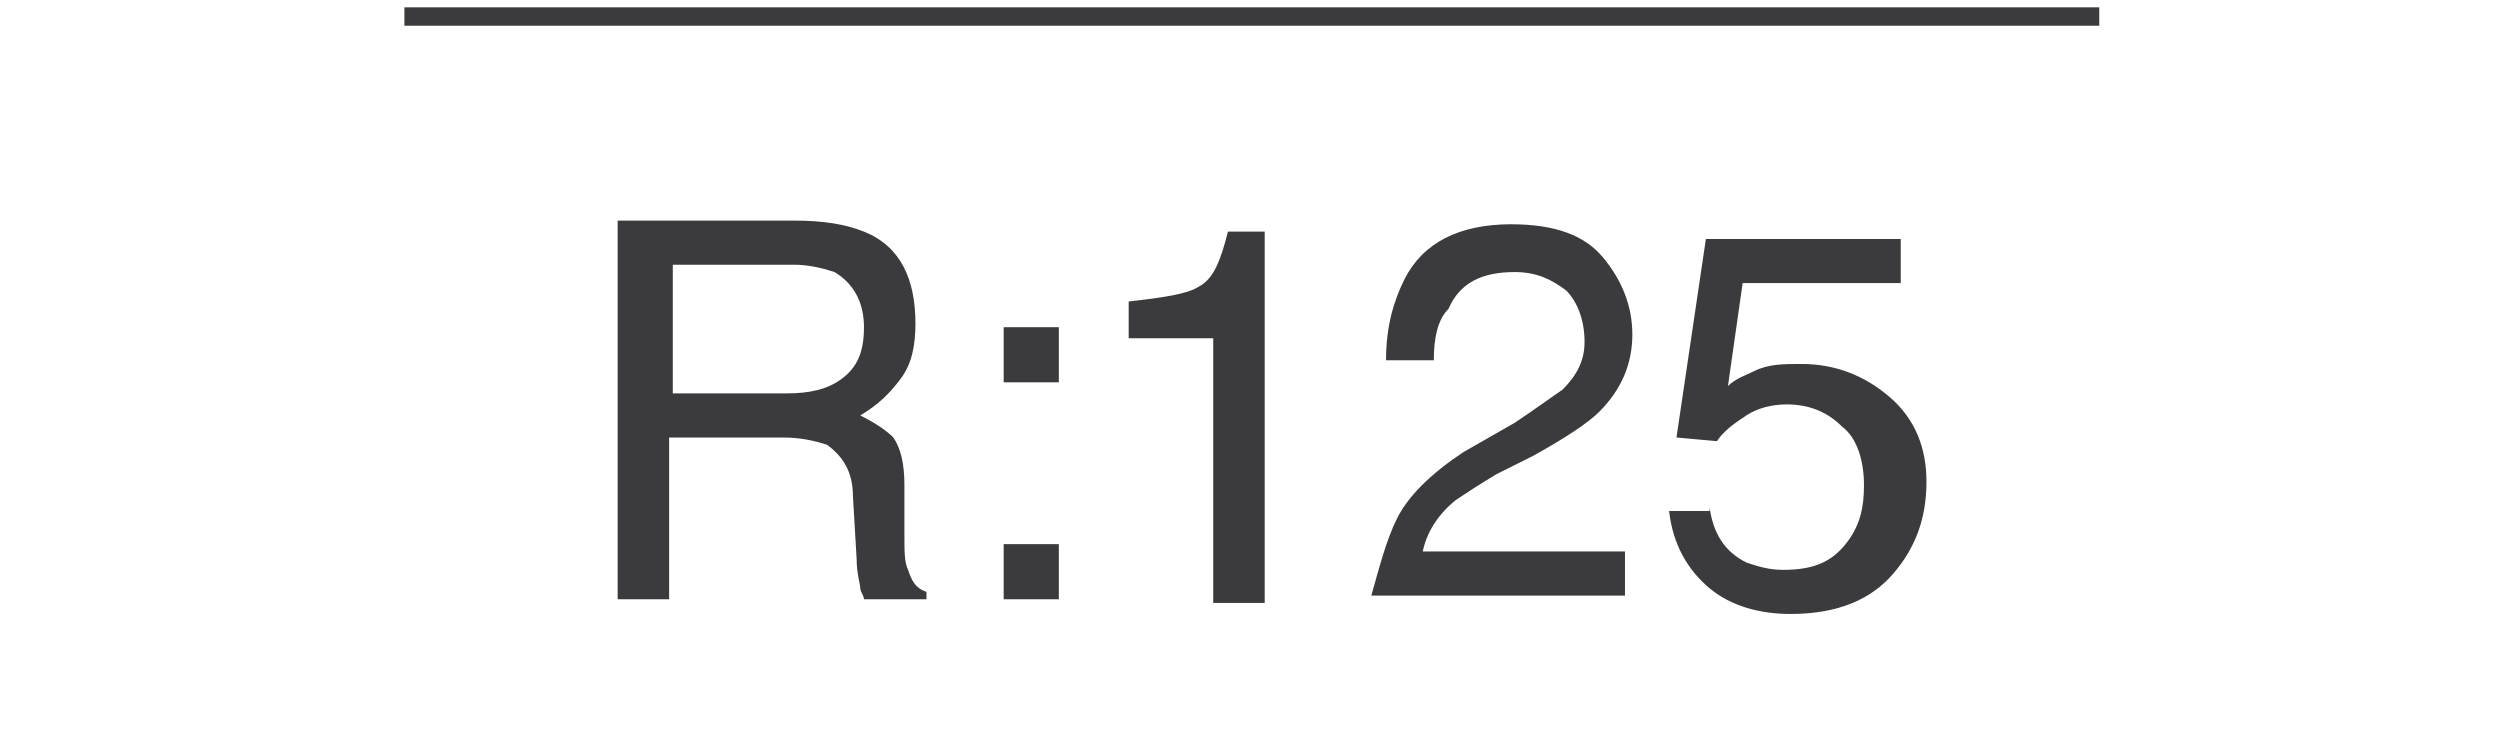 <svg id="Layer_1" xmlns="http://www.w3.org/2000/svg" viewBox="0 0 68 20"><style>.st0{fill:#3b3b3d}</style><path class="st0" d="M16.9 6h4.7c.8 0 1.4.1 1.9.3 1 .4 1.4 1.3 1.4 2.5 0 .6-.1 1.1-.4 1.5-.3.4-.6.7-1.1 1 .4.2.7.4.9.6.2.3.3.7.3 1.3v1.4c0 .4 0 .7.1.9.1.3.2.5.5.6v.2h-1.7c0-.1-.1-.2-.1-.3 0-.1-.1-.4-.1-.8l-.1-1.7c0-.7-.3-1.1-.7-1.4-.3-.1-.7-.2-1.2-.2h-3.1v4.4h-1.4V6zm4.5 4.7c.6 0 1.1-.1 1.5-.4.4-.3.6-.7.6-1.4s-.3-1.2-.8-1.5c-.3-.1-.7-.2-1.1-.2h-3.3v3.5h3.1zM27.3 8.9h1.5v1.5h-1.5V8.9zm0 5.9h1.5v1.5h-1.5v-1.5zM30.7 9.2v-1c.9-.1 1.6-.2 1.9-.4.4-.2.6-.7.8-1.5h1v10.1H33V9.2h-2.3zM38 14.1c.3-.6.9-1.2 1.8-1.8l1.4-.8c.6-.4 1-.7 1.3-.9.4-.4.6-.8.6-1.3 0-.6-.2-1.1-.5-1.4-.4-.3-.8-.5-1.4-.5-.9 0-1.5.3-1.8 1-.3.3-.4.8-.4 1.4h-1.3c0-.9.2-1.6.5-2.2.5-1 1.5-1.5 2.9-1.5 1.2 0 2 .3 2.5.9s.8 1.3.8 2.1-.3 1.5-.9 2.1c-.3.3-.9.7-1.8 1.2l-1 .5c-.5.3-.8.5-1.1.7-.5.4-.8.9-.9 1.4h5.5v1.2h-6.9c.2-.7.4-1.5.7-2.1zM46.5 13.8c.1.7.4 1.2 1 1.5.3.1.6.2 1 .2.8 0 1.3-.2 1.7-.7.4-.5.5-1 .5-1.6 0-.7-.2-1.3-.6-1.6-.4-.4-.9-.6-1.5-.6-.4 0-.8.1-1.1.3-.3.2-.6.4-.8.7l-1.1-.1.8-5.4h5.3v1.2h-4.3l-.4 2.8c.2-.2.5-.3.7-.4.4-.2.8-.2 1.3-.2.9 0 1.7.3 2.4.9s1 1.4 1 2.3c0 1-.3 1.8-.9 2.5s-1.5 1.1-2.8 1.1c-.8 0-1.6-.2-2.2-.7s-1-1.2-1.1-2.1h1.1zM11 .2h46.1v.5H11z"/></svg>